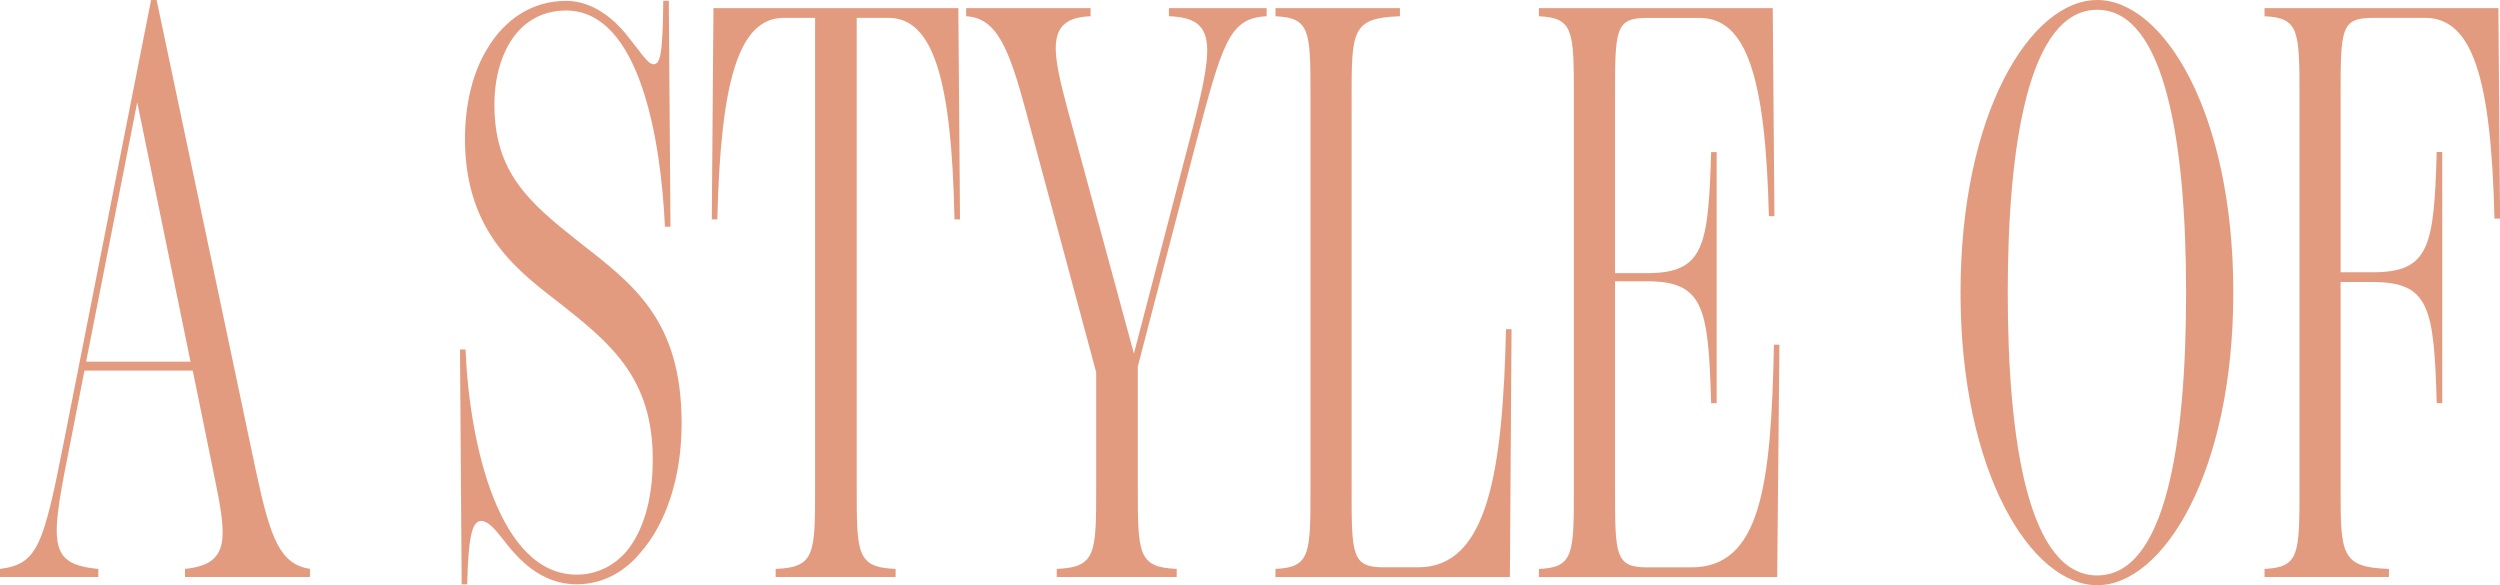 <?xml version="1.0" encoding="UTF-8"?><svg id="_レイヤー_2" xmlns="http://www.w3.org/2000/svg" viewBox="0 0 406.09 95.05"><defs><style>.cls-1{fill:#e39b80;}</style></defs><g id="_レイヤー_1-2"><g><path class="cls-1" d="M50.35,92.41v1.32H30.05v-1.32c7.49-.79,6.86-5.02,4.6-15.84l-3.34-16.37H13.72l-2.17,11.09c-3.34,16.77-4.06,20.33,4.42,21.12v1.32H0v-1.32c6.14-.79,7.04-3.7,10.47-21.12L24.54,0h.9l16.15,76.57c2.35,10.96,3.88,15.05,8.75,15.84ZM30.95,58.75L22.29,16.63,13.99,58.75H30.95Z"/><path class="cls-1" d="M81.85,87.79c-1.53-1.98-2.62-3.17-3.7-3.17-1.53,0-2.08,2.9-2.26,10.3h-.9l-.27-38.15h.9c.63,15.58,5.5,36.57,18.05,36.57,2.98,0,5.78-1.19,8.03-3.7,2.62-3.17,4.33-8.05,4.33-15.05,0-12.94-6.59-18.61-14.62-24.95-6.95-5.41-15.88-11.62-15.88-27.06,0-5.68,1.26-10.83,3.61-14.65,2.89-4.88,7.4-7.79,12.81-7.79,4.6,0,8.03,3.3,9.75,5.41,2.35,2.9,3.52,4.88,4.42,4.88,1.08,0,1.53-1.19,1.62-10.3h.9l.27,36.7h-.9c-.63-13.73-3.97-35.12-16.06-35.12-3.61,0-6.68,1.58-8.75,4.62-1.8,2.64-2.89,6.34-2.89,10.69,0,10.96,5.6,15.84,13.45,22.05,8.93,7,16.96,12.67,16.96,29.7,0,8.98-2.62,16.37-6.68,20.99-2.71,3.3-6.32,5.15-10.38,5.15-5.87,0-9.57-4.22-11.82-7.13Z"/><path class="cls-1" d="M155.67,1.32l.27,34.32h-.9c-.45-22.71-3.43-32.74-10.74-32.74h-5.14V79.08c0,10.96,0,13.07,6.32,13.33v1.32h-19.49v-1.32c6.41-.26,6.41-2.38,6.41-13.33V2.9h-5.05c-7.31,0-10.29,10.03-10.83,32.74h-.9l.27-34.32h39.8Z"/><path class="cls-1" d="M205.75,1.32v1.32c-6.14,.26-7.22,4.49-11.55,20.86l-9.38,36.04v19.54c0,10.83,0,13.07,6.32,13.33v1.32h-19.49v-1.32c6.41-.26,6.41-2.51,6.41-13.33v-18.61l-11.37-42.25c-2.8-10.43-4.78-15.31-9.75-15.58V1.32h20.21v1.32c-7.4,.26-6.32,5.54-3.61,15.58l10.65,39.21,8.84-33.93c4.15-15.84,4.96-20.59-3.16-20.86V1.32h15.88Z"/><path class="cls-1" d="M207.19,92.41c5.68-.26,5.68-2.38,5.68-13.33V15.97c0-10.96,0-13.07-5.68-13.33V1.32h20.21v1.32c-7.85,.26-7.85,2.38-7.85,13.33v63.37c0,10.83,0,12.81,5.23,12.81h5.59c11.28,0,13.72-15.45,14.26-38.68h.9l-.27,40.27h-38.08v-1.32Z"/><path class="cls-1" d="M289.04,55.98l-.36,37.76h-38.71v-1.32c5.68-.26,5.68-2.38,5.68-13.33V15.97c0-10.96,0-13.07-5.68-13.33V1.32h37.99l.27,33.8h-.9c-.54-22.58-3.61-32.21-11.28-32.21h-8.48c-5.23,0-5.23,1.85-5.23,12.81v28.65h5.14c9.29,0,10.02-4.22,10.47-19.67h.9v40.79h-.9c-.45-15.58-1.17-19.8-10.47-19.8h-5.14v33.66c0,10.83,0,12.81,5.23,12.81h7.13c11.28,0,13-13.2,13.45-36.17h.9Z"/><path class="cls-1" d="M318.46,47.53c0-29.31,11.46-47.53,22.2-47.53s22.11,18.22,22.11,47.53-11.46,47.53-22.11,47.53-22.2-18.22-22.2-47.53Zm36.64,0c0-24.42-3.43-45.94-14.44-45.94s-14.53,21.52-14.53,45.94,3.43,45.94,14.53,45.94,14.44-21.39,14.44-45.94Z"/><path class="cls-1" d="M406.09,35.51h-.9c-.54-22.97-3.61-32.61-11.28-32.61h-8.48c-5.23,0-5.23,1.85-5.23,12.81v28.52h5.14c9.29,0,10.02-4.09,10.47-19.54h.9v40.79h-.9c-.45-15.58-1.17-19.67-10.47-19.67h-5.14v33.27c0,10.96,0,13.07,7.85,13.33v1.32h-20.21v-1.32c5.68-.26,5.68-2.38,5.68-13.33V15.97c0-10.96,0-13.07-5.68-13.33V1.32h37.99l.27,34.19Z"/></g></g></svg>